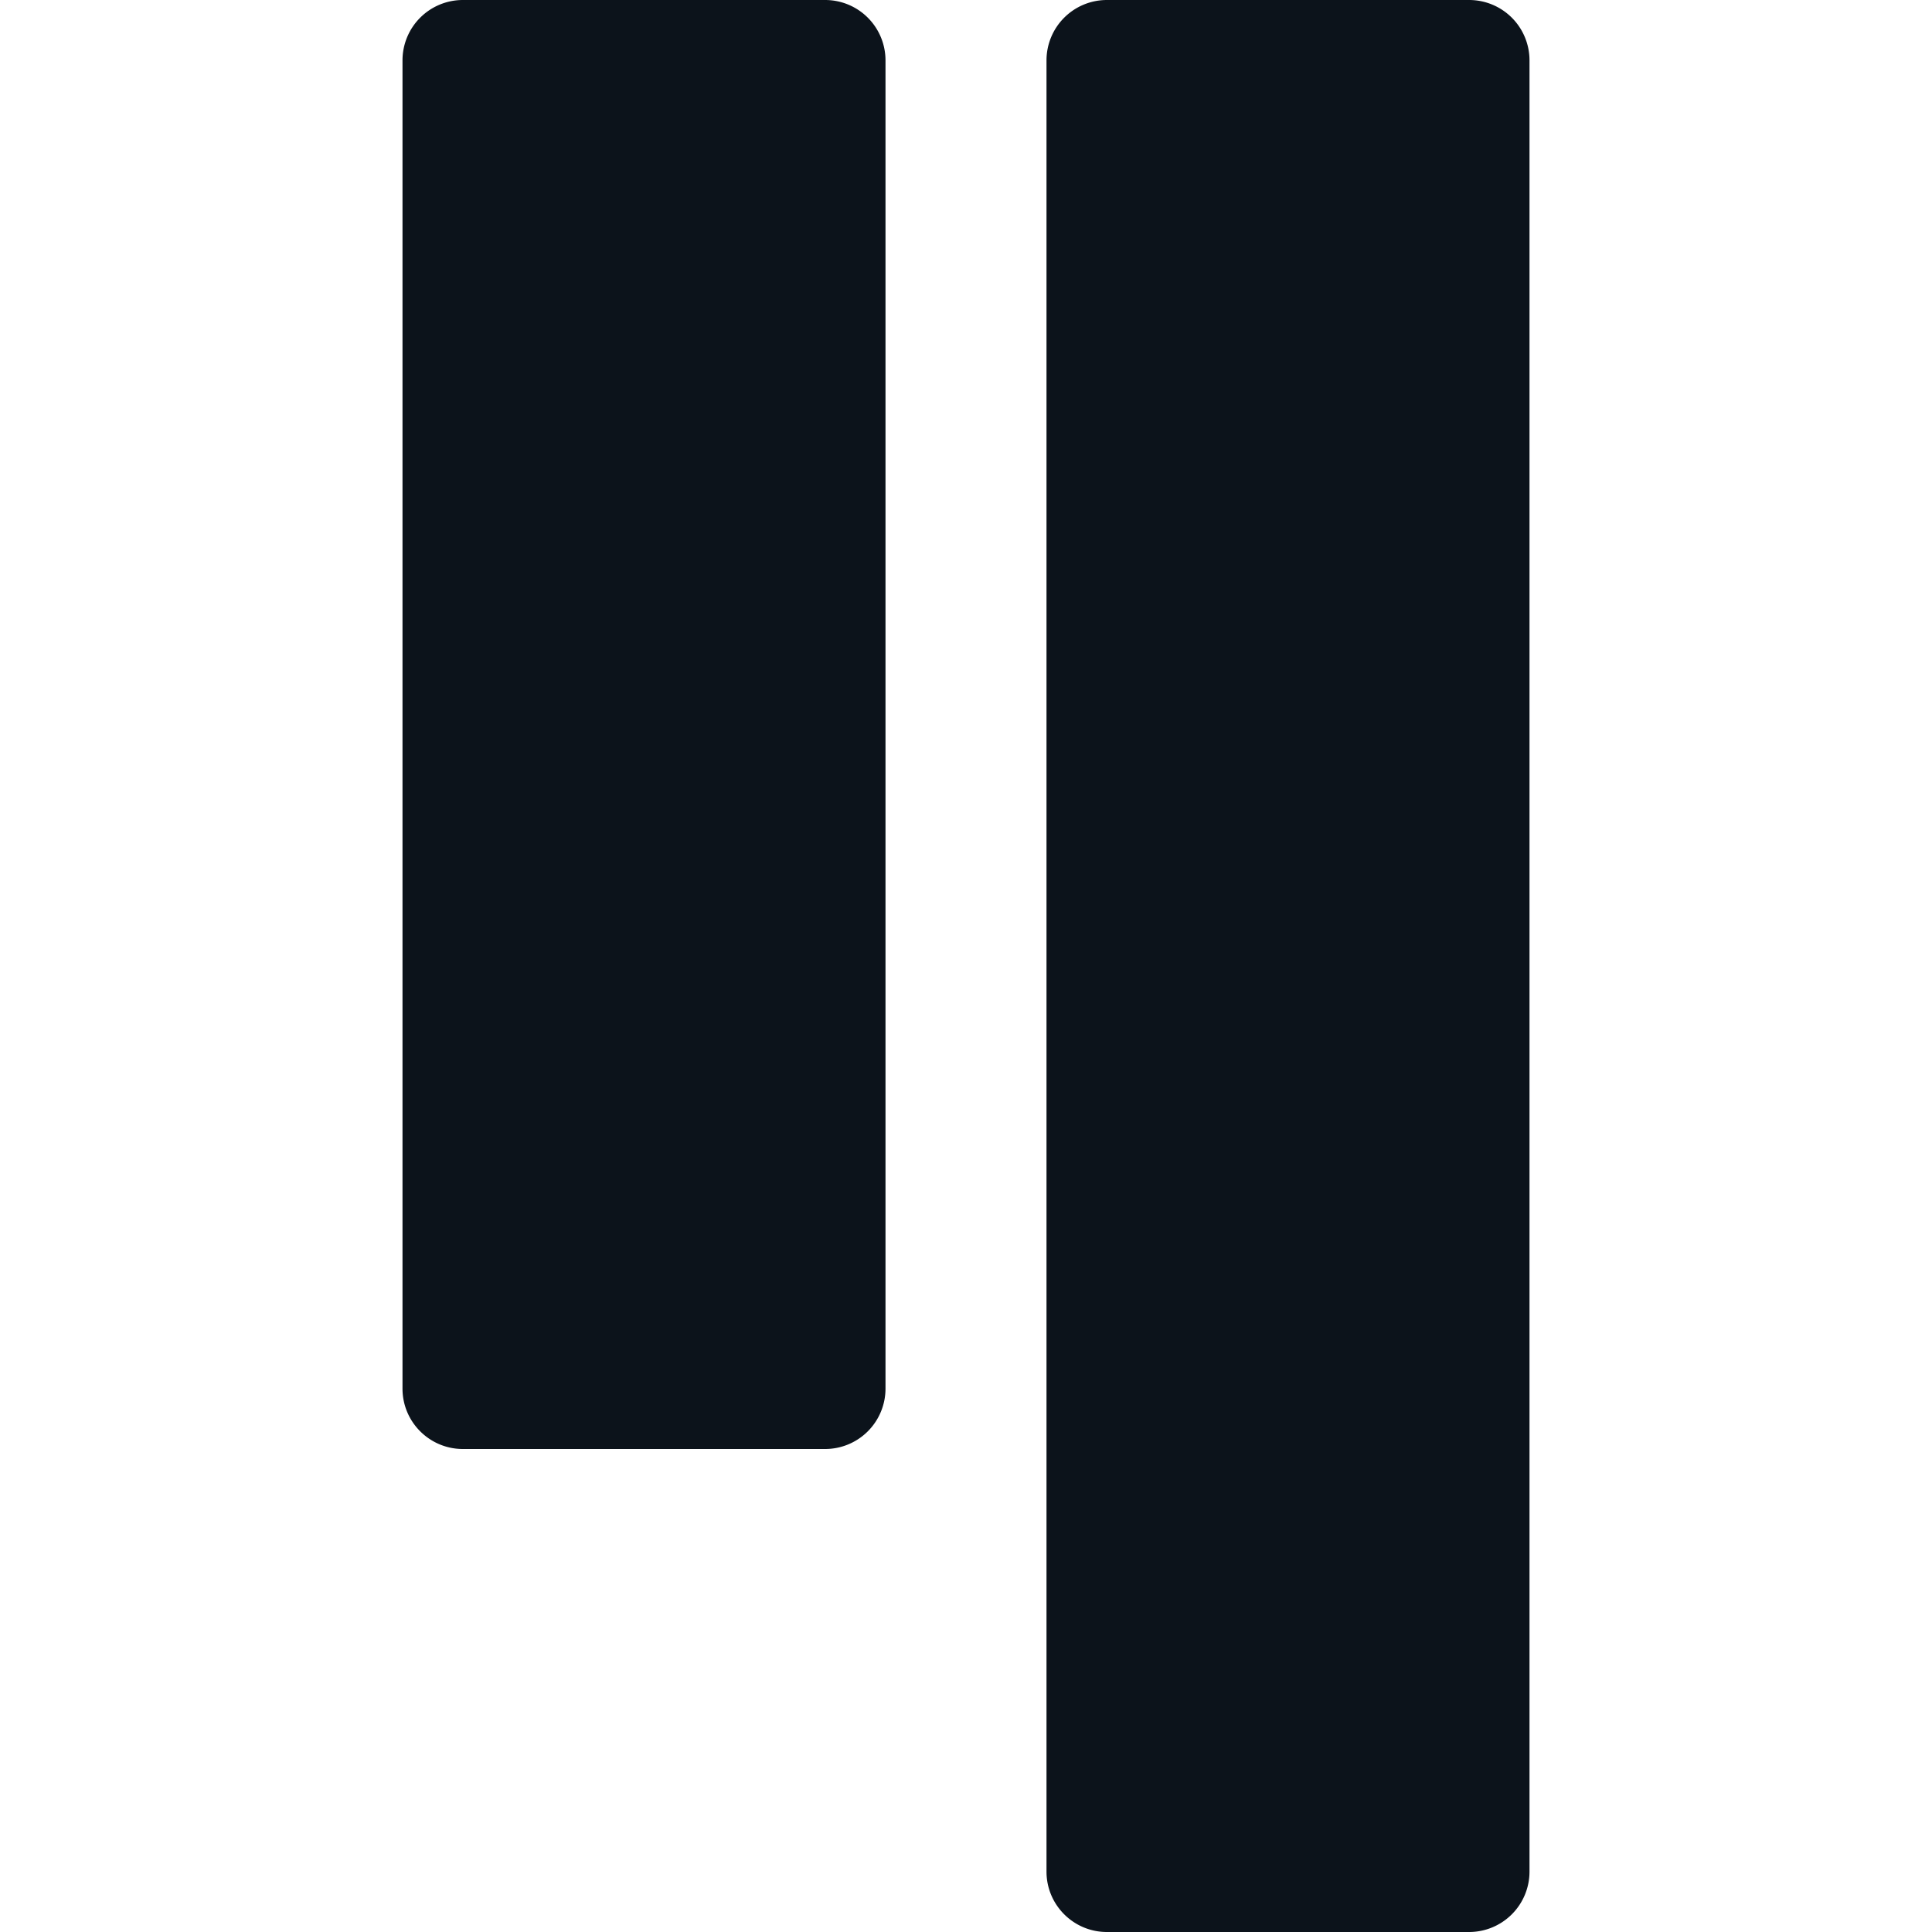 <svg xmlns="http://www.w3.org/2000/svg" width="24" height="24" fill="none"><path fill="#0C131B" d="M10.25 0h-4.5A.75.75 0 0 0 5 .75v16.5c0 .414.336.75.75.75h4.5a.75.75 0 0 0 .75-.75V.75a.75.75 0 0 0-.75-.75Zm8 0h-4.5a.75.75 0 0 0-.75.75v22.5c0 .414.336.75.75.75h4.5a.75.75 0 0 0 .75-.75V.75a.75.75 0 0 0-.75-.75Z"/></svg>